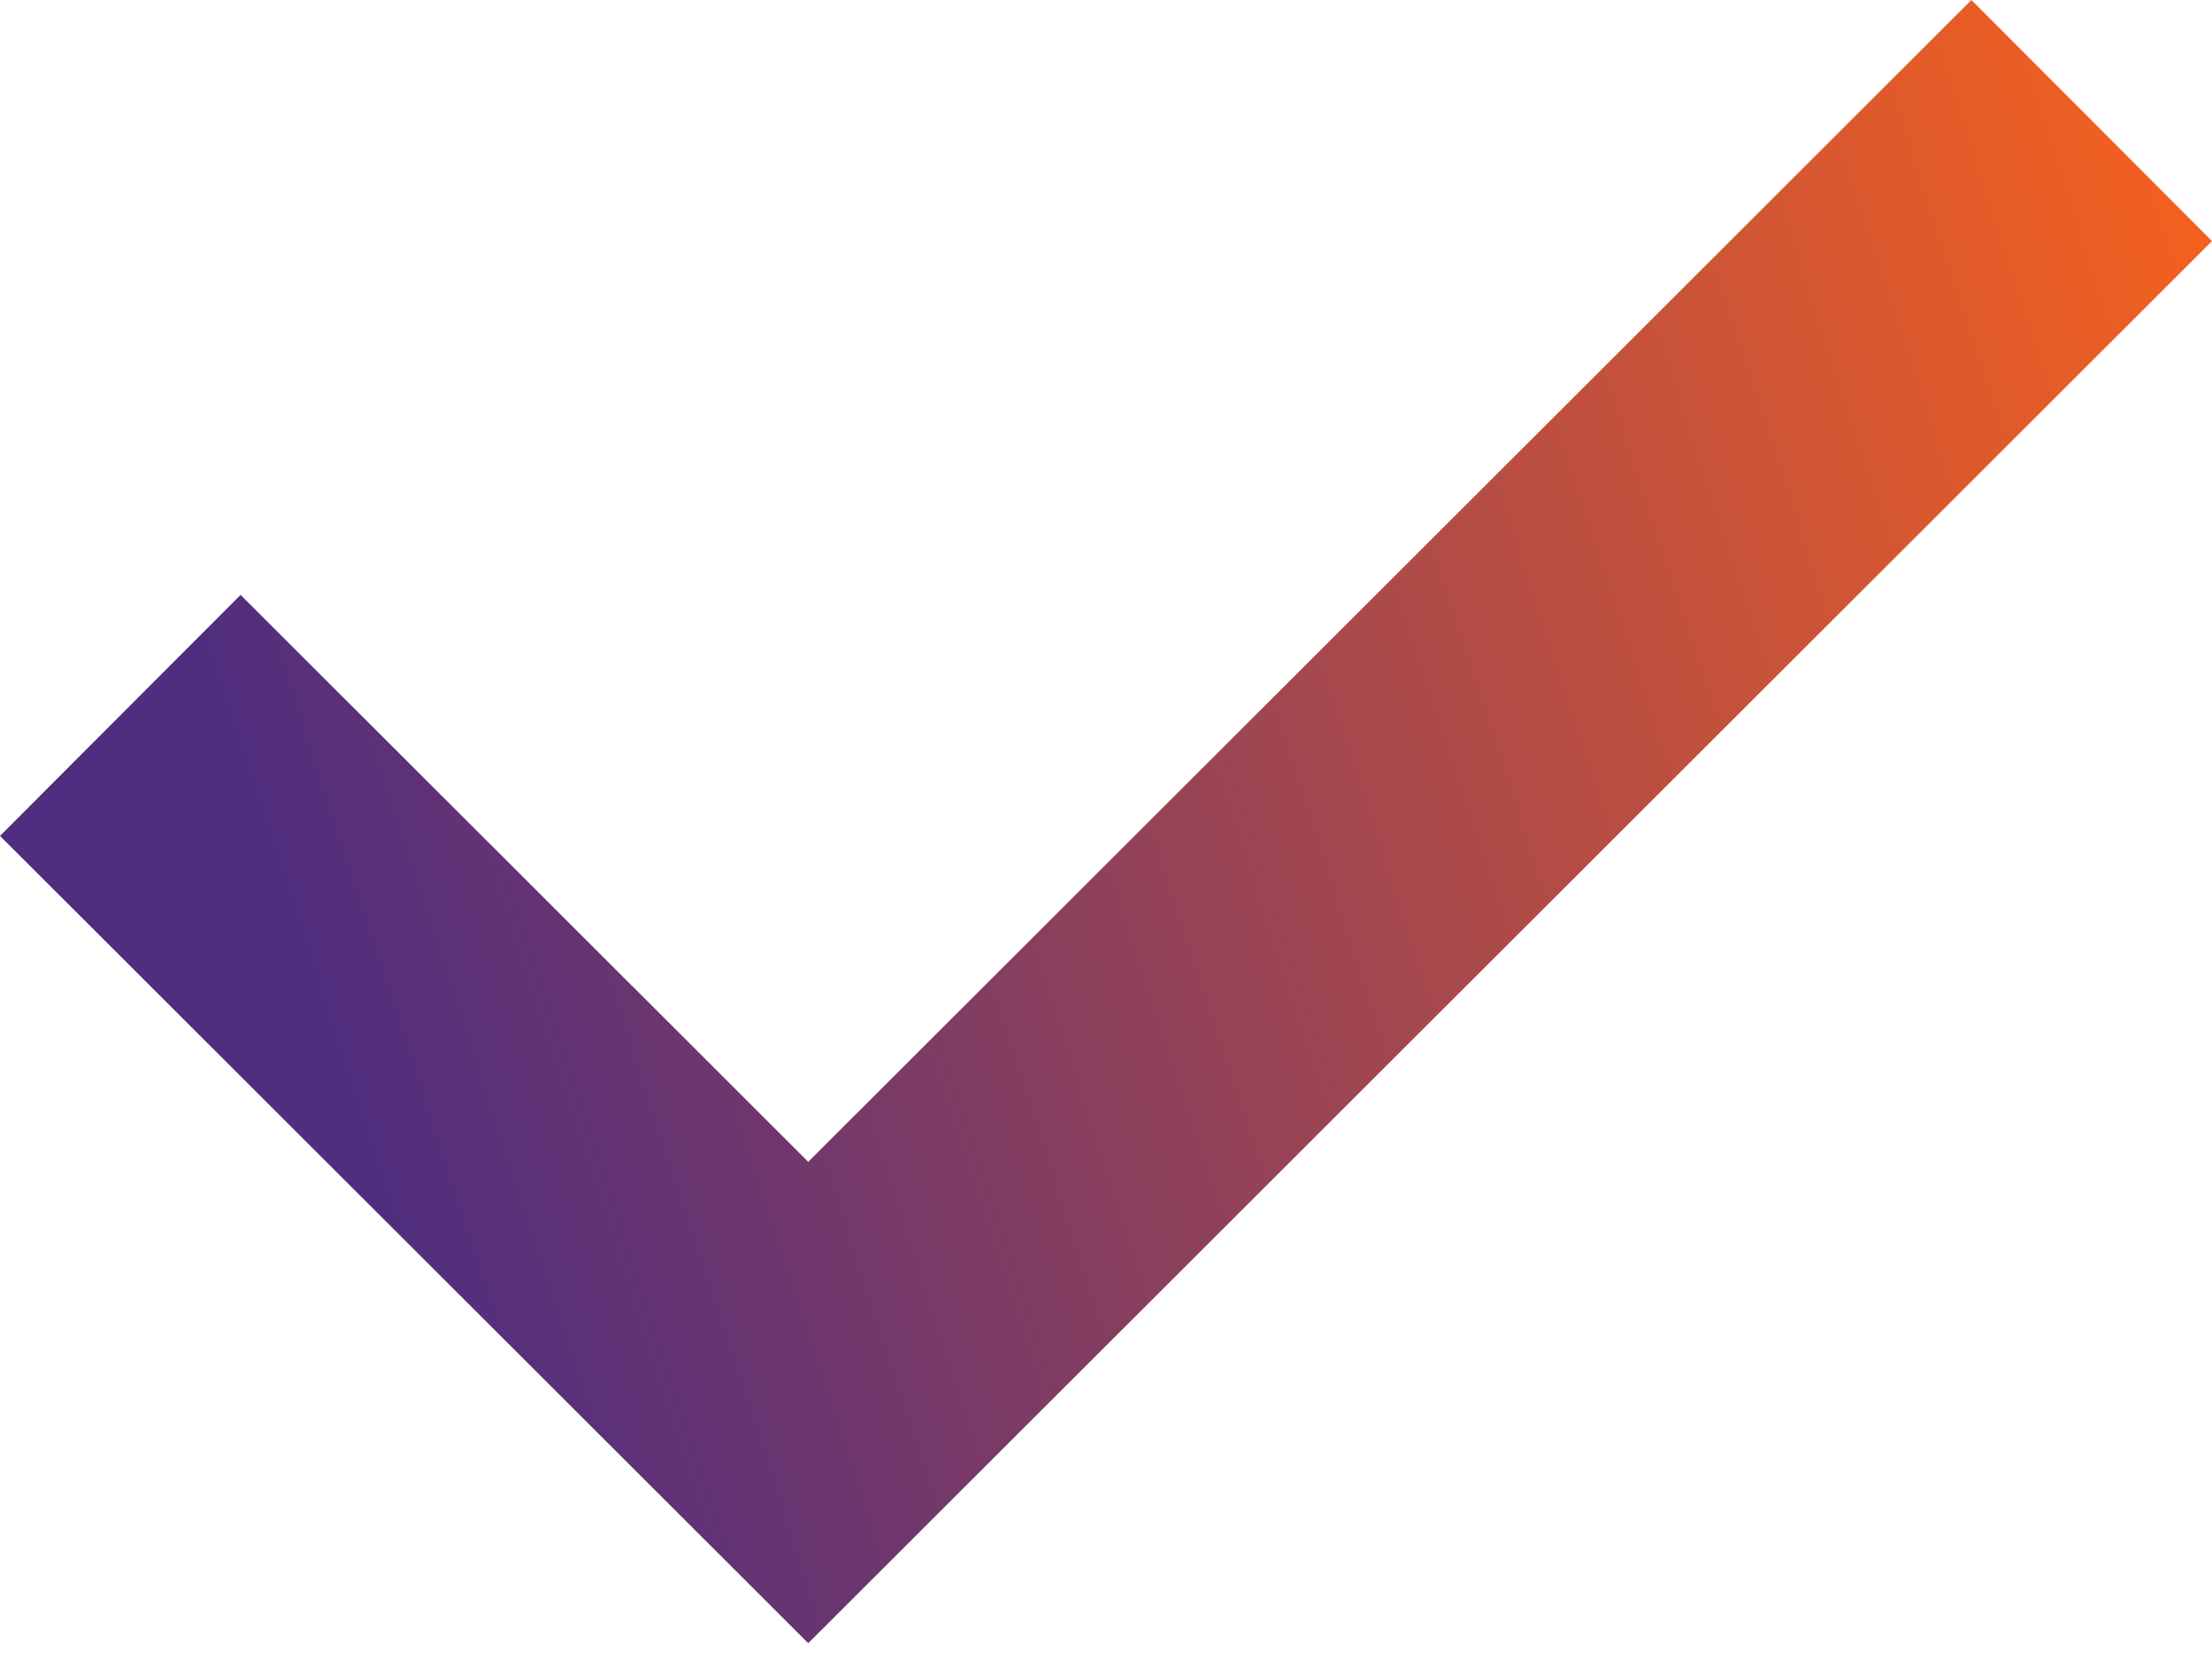 <svg width="60" height="45" viewBox="0 0 60 45" fill="none" xmlns="http://www.w3.org/2000/svg">
<g clip-path="url(#clip0_2146_50801)">
<path fill-rule="evenodd" clip-rule="evenodd" d="M21.923 31.514L53.474 0L60 6.539L21.923 44.571L0 22.674L6.526 16.136L21.923 31.514Z" fill="url(#paint0_linear_2146_50801)"/>
</g>
<defs>
<linearGradient id="paint0_linear_2146_50801" x1="5.5" y1="28.5" x2="64.72" y2="9.143" gradientUnits="userSpaceOnUse">
<stop offset="0.05" stop-color="#502D7F"/>
<stop offset="1" stop-color="#FF6418"/>
</linearGradient>
<clipPath id="clip0_2146_50801">
<rect width="60" height="45" fill="white"/>
</clipPath>
</defs>
</svg>
